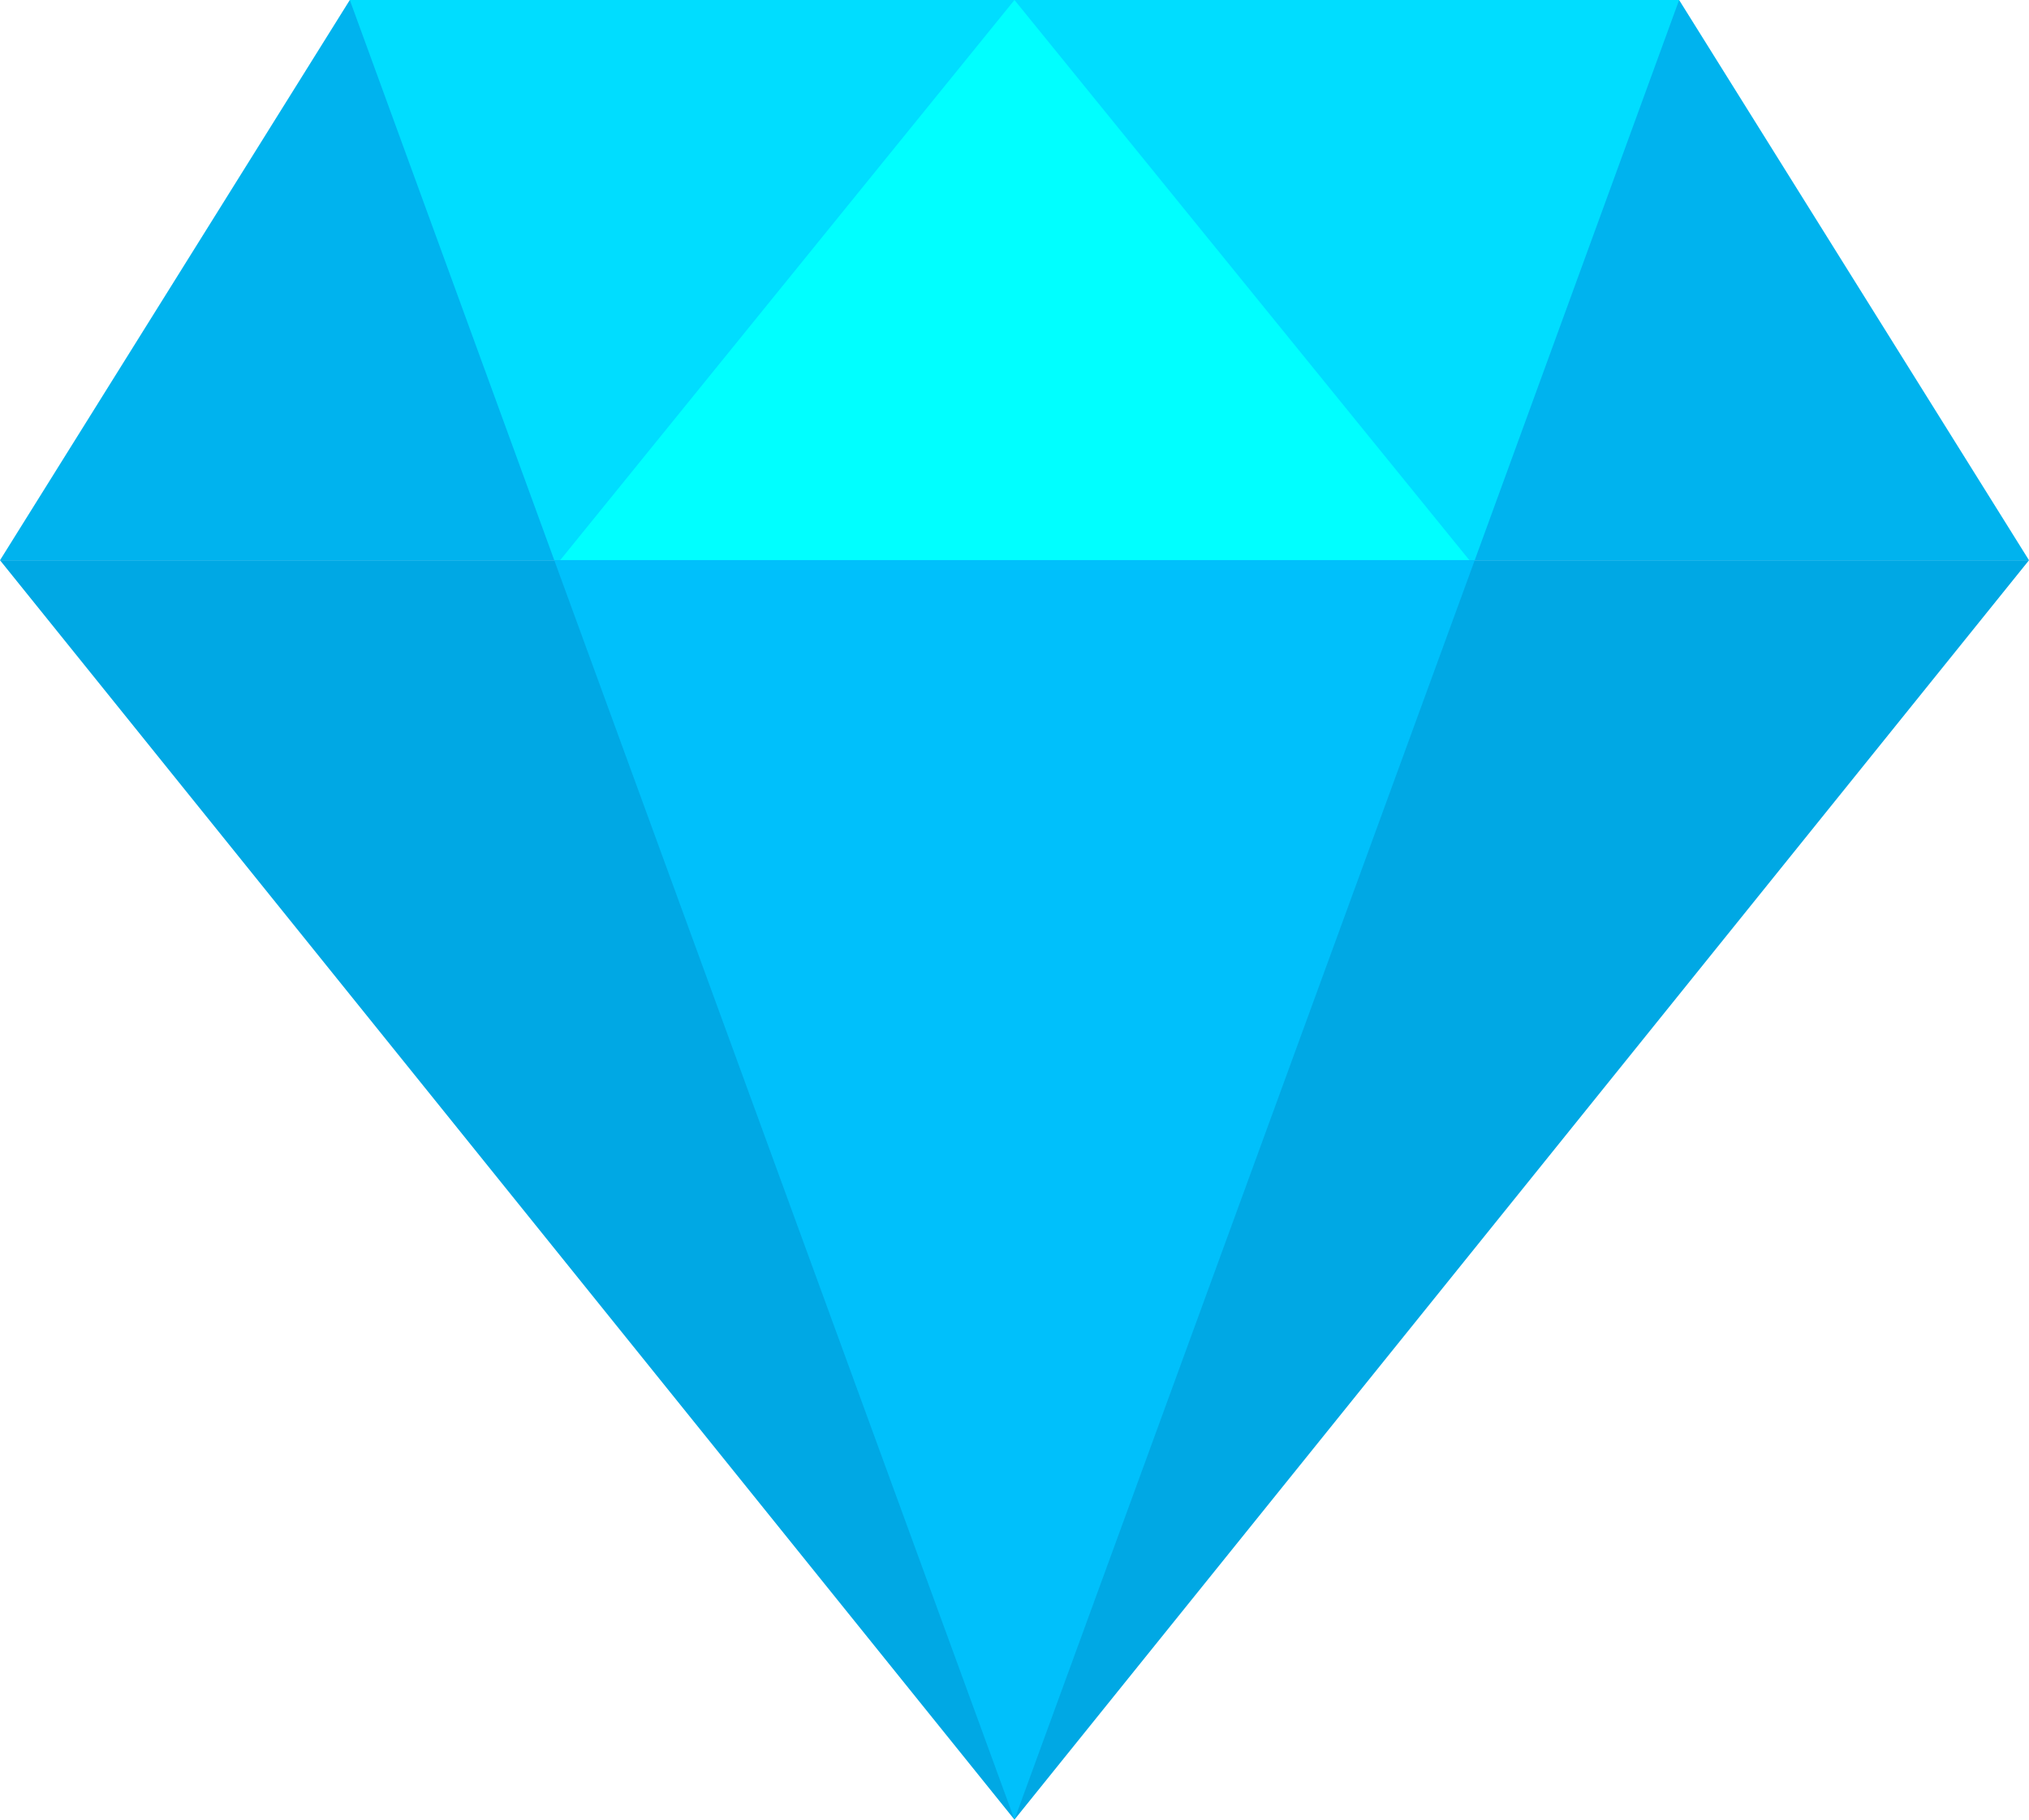 <svg id="Layer_1" data-name="Layer 1" xmlns="http://www.w3.org/2000/svg" viewBox="0 0 257.19 230.6"><defs><style>.cls-1{fill:#00a8e4;}.cls-2{fill:#00b3ee;}.cls-3{fill:#0df;}.cls-4{fill:aqua;}.cls-5{fill:#00c0fb;}</style></defs><title>Obszar roboczy 40</title><path class="cls-1" d="M128.59,230.6,0,71H257.19Zm0,0"/><path class="cls-2" d="M257.19,71H0L44.34,0h168.5Zm0,0"/><path class="cls-3" d="M186.93,71,212.84,0H44.34L70.26,71Zm0,0"/><path class="cls-4" d="M186.26,71,128.59,0,71,71Zm0,0"/><path class="cls-5" d="M70.26,71,128.59,230.6,186.93,71Zm0,0"/></svg>